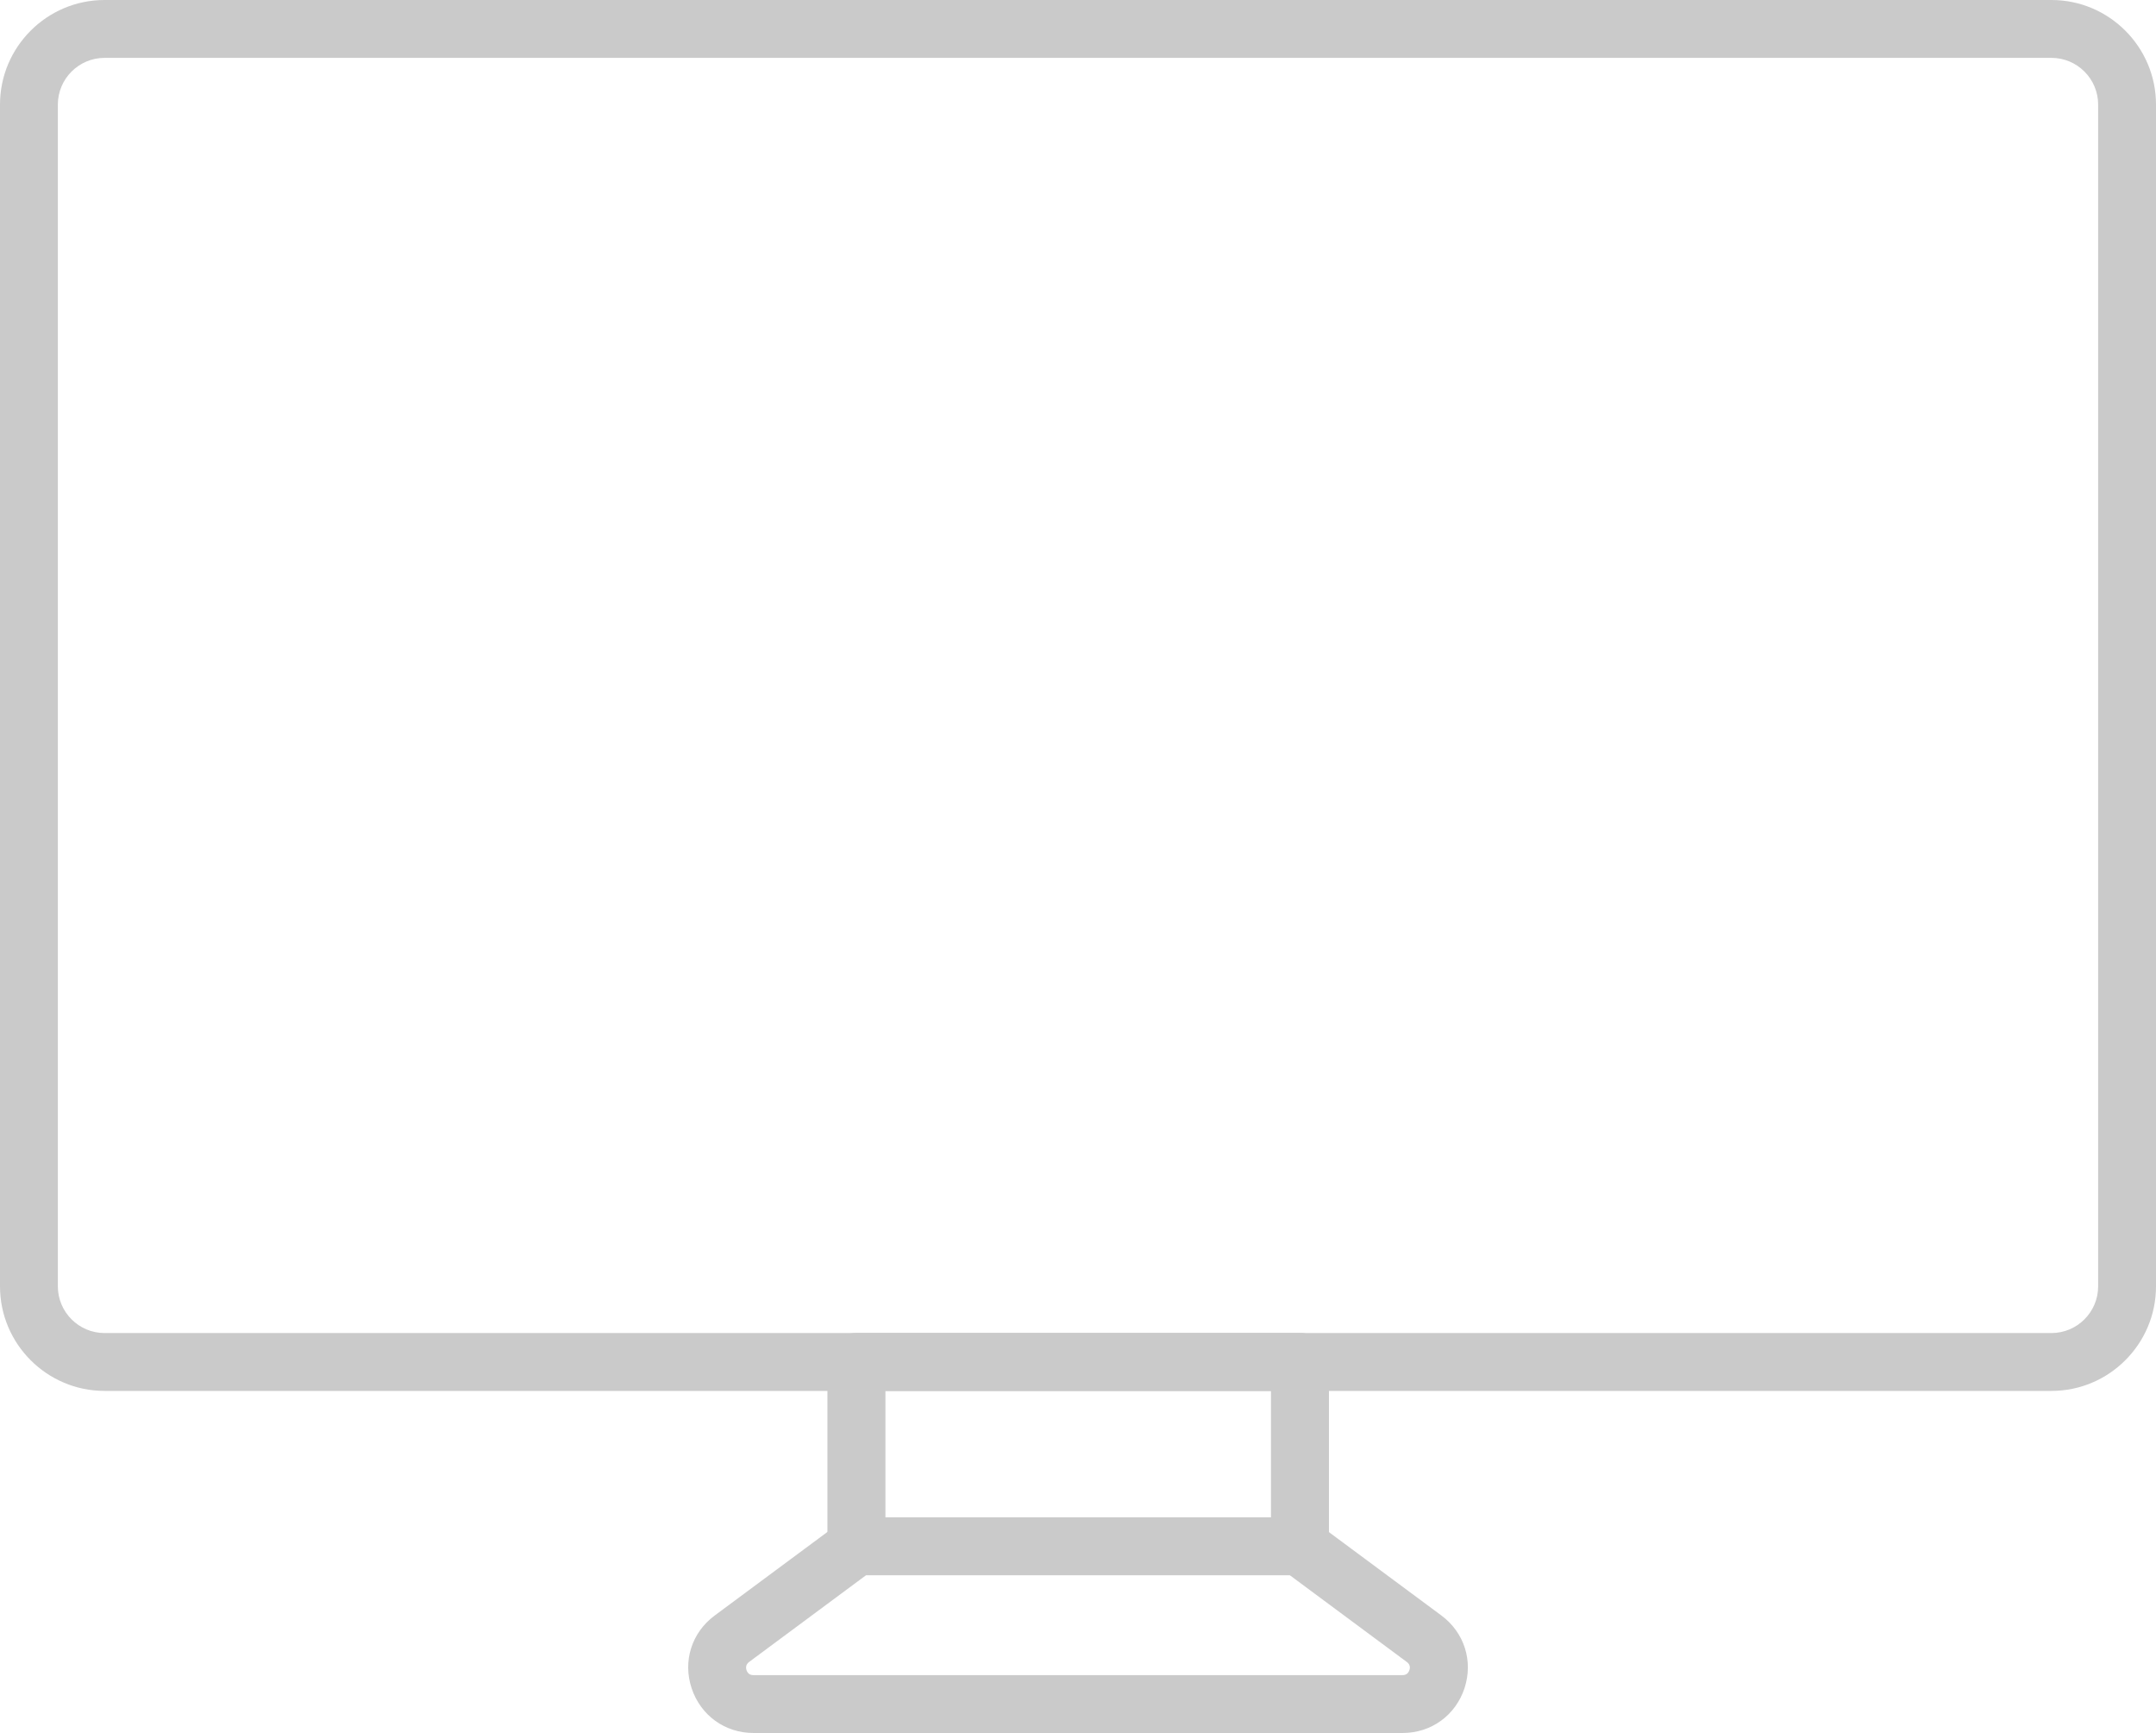 <?xml version="1.0" encoding="UTF-8"?> <svg xmlns="http://www.w3.org/2000/svg" id="Livello_2" viewBox="0 0 171.79 138.05"><g id="_ÎÓÈ_1"><path d="M163.46,110.8H8.33c-4.59,0-8.33-3.74-8.33-8.33V8.33C0,3.74,3.74,0,8.33,0h155.13c4.59,0,8.33,3.74,8.33,8.33v94.14c0,4.59-3.74,8.33-8.33,8.33ZM8.33,4.61c-2.05,0-3.72,1.67-3.72,3.72v94.14c0,2.05,1.67,3.72,3.72,3.72h155.13c2.05,0,3.72-1.67,3.72-3.72V8.33c0-2.05-1.67-3.72-3.72-3.72H8.33Z" style="fill:#cacaca;"></path><path d="M111.76,138.05h-51.72c-2.28,0-4.21-1.4-4.93-3.56-.72-2.16,0-4.44,1.84-5.8l9.93-7.36c.4-.29.88-.45,1.37-.45h35.3c.49,0,.98.16,1.37.45l9.93,7.36c1.83,1.36,2.55,3.63,1.84,5.8-.72,2.16-2.65,3.56-4.93,3.56ZM69.01,125.48l-9.32,6.91c-.22.17-.29.38-.21.65.09.26.27.4.55.4h51.72c.28,0,.46-.13.55-.4.09-.26.02-.48-.21-.65l-9.32-6.91h-33.78Z" style="fill:#cacaca;"></path><path d="M103.58,125.48h-35.34c-1.27,0-2.31-1.03-2.31-2.31v-14.68c0-1.27,1.03-2.31,2.31-2.31h35.34c1.27,0,2.31,1.03,2.31,2.31v14.68c0,1.27-1.03,2.31-2.31,2.31ZM70.55,120.87h30.72v-10.07h-30.72v10.07Z" style="fill:#cacaca;"></path></g></svg> 